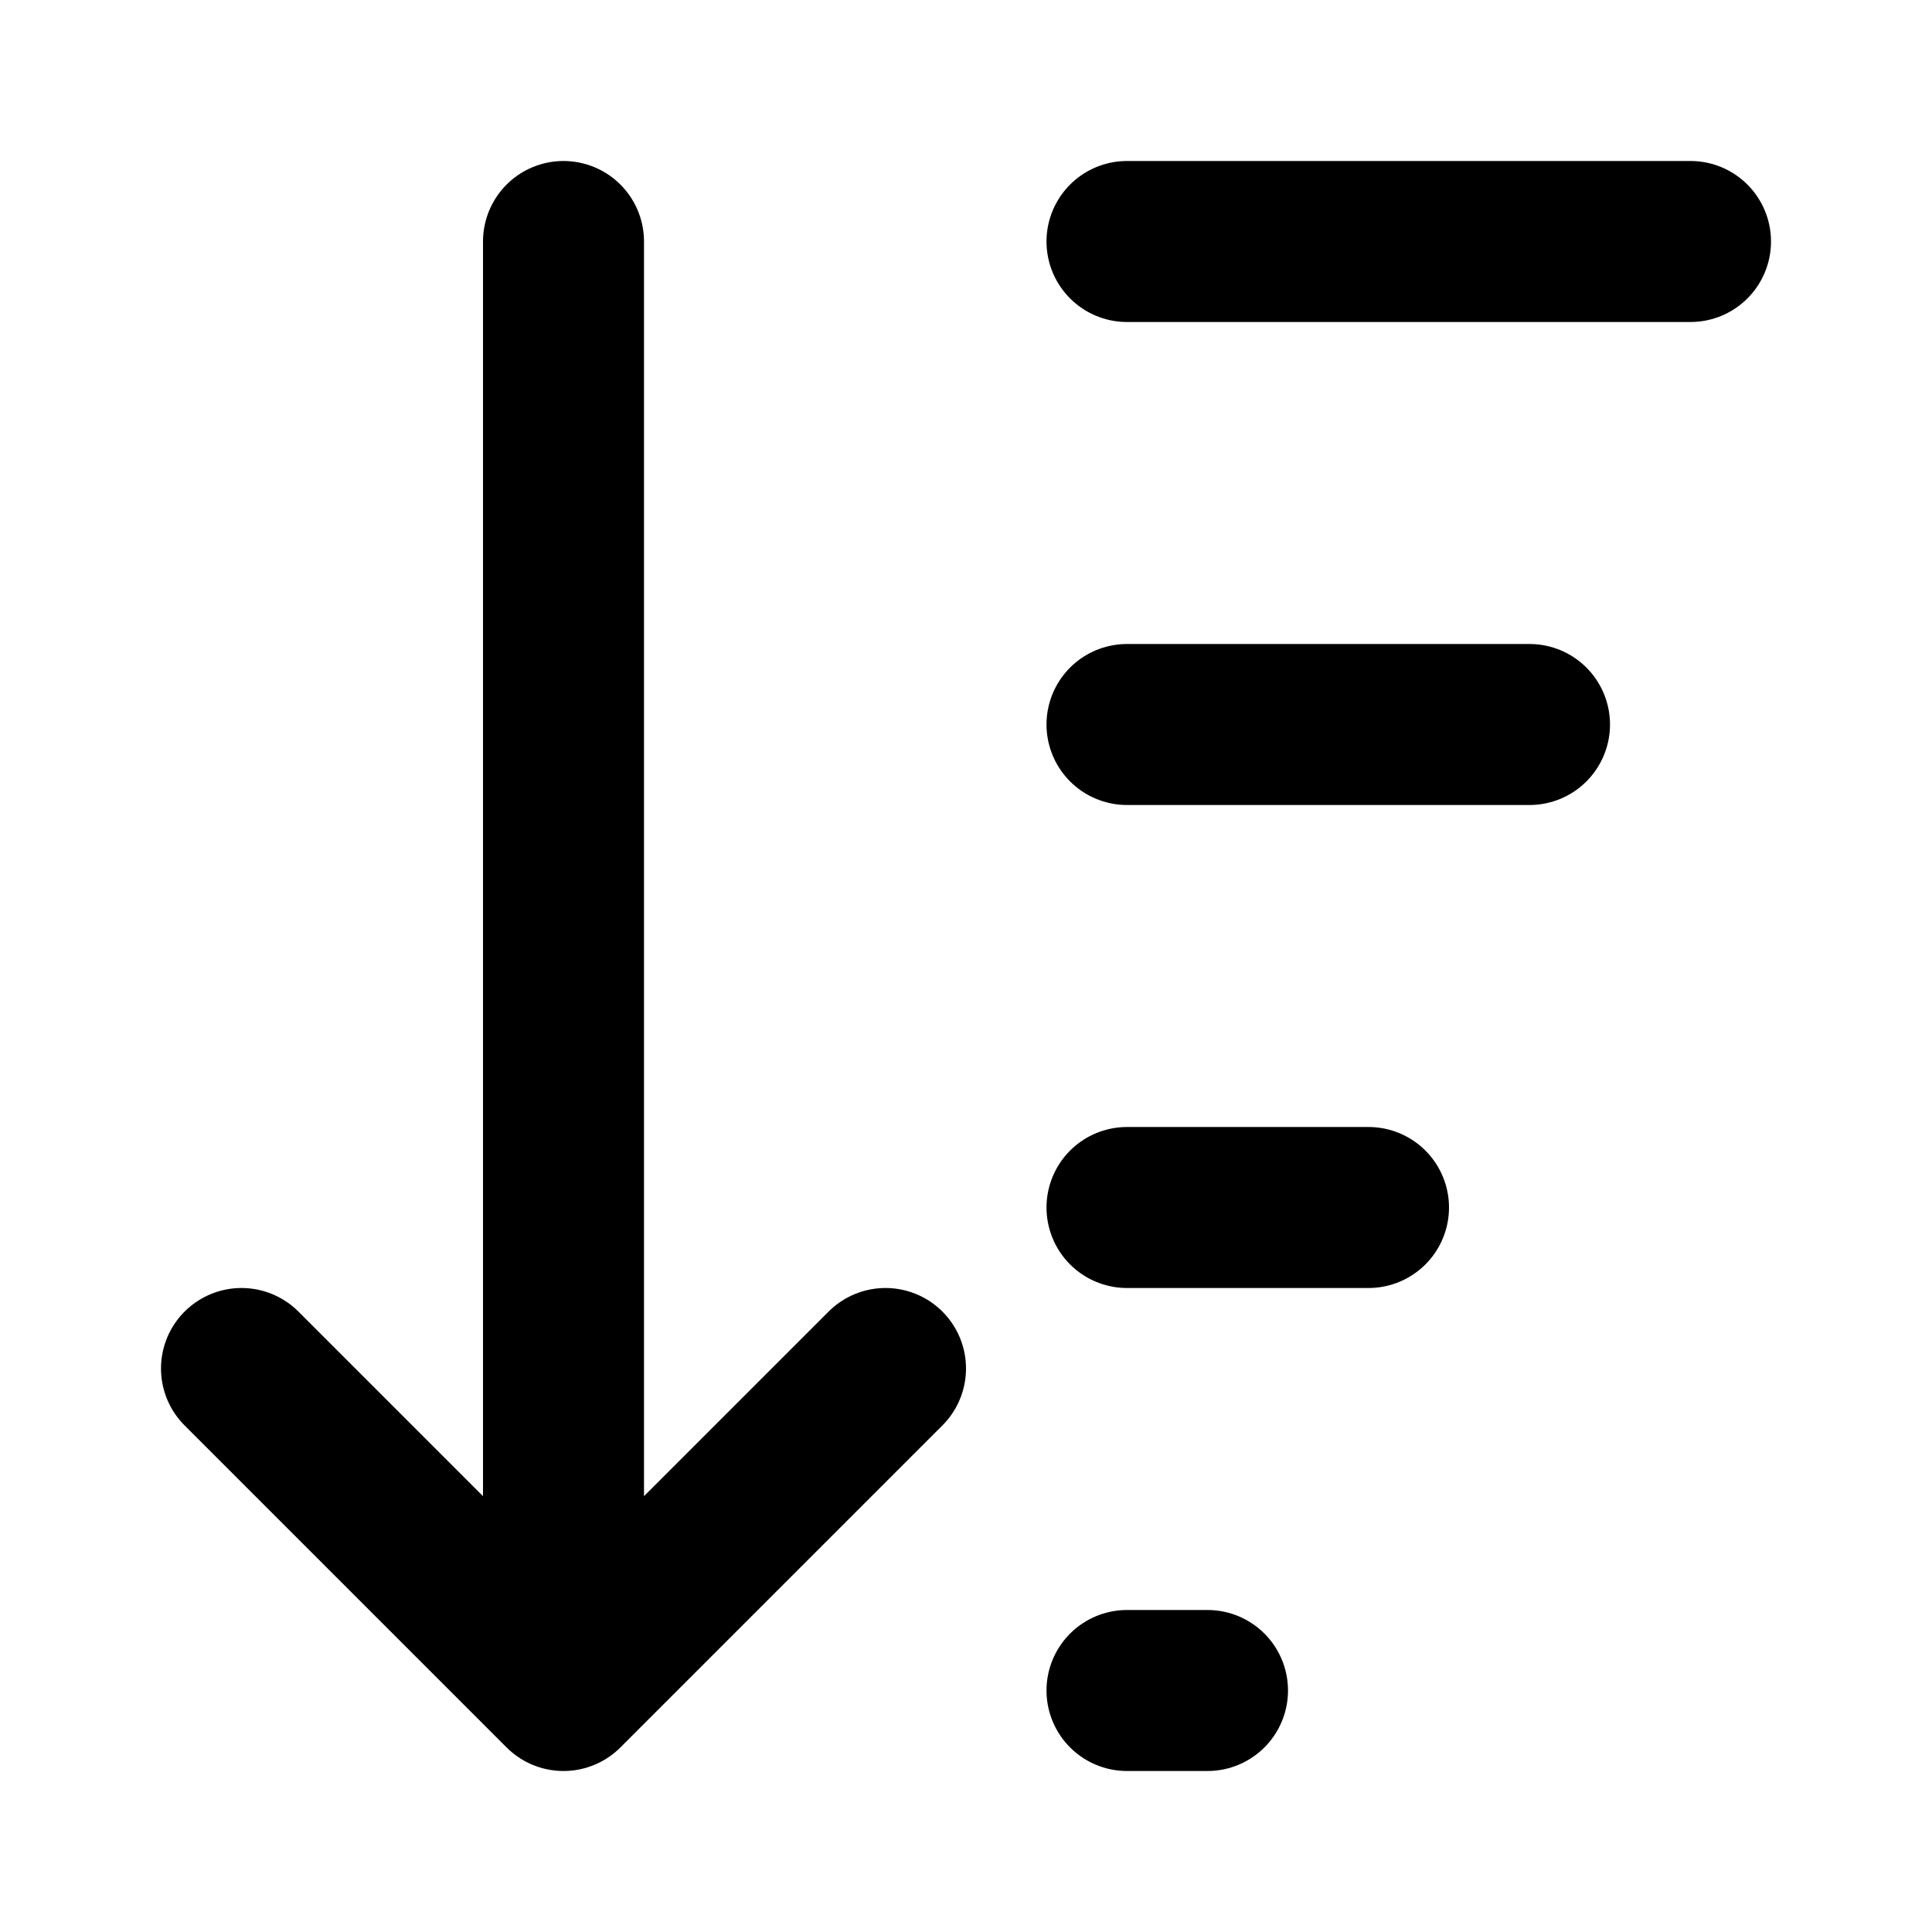 <?xml version="1.0" encoding="utf-8"?><!-- Uploaded to: SVG Repo, www.svgrepo.com, Generator: SVG Repo Mixer Tools -->
<svg width="800px" height="800px" viewBox="0 0 24 24" fill="none" xmlns="http://www.w3.org/2000/svg">
  <style>
   path {
      stroke:black;
   }
   @media (prefers-color-scheme:dark) {
      path {
        stroke: white;
      }
   }
  </style>
  <path d="M7 3V21M7 21L3 17M7 21L11 17M14 3H21M14 9H19M14 15H17M14 21H15" stroke="currentColor" stroke-width="2" stroke-linecap="round" stroke-linejoin="round"/>
</svg>